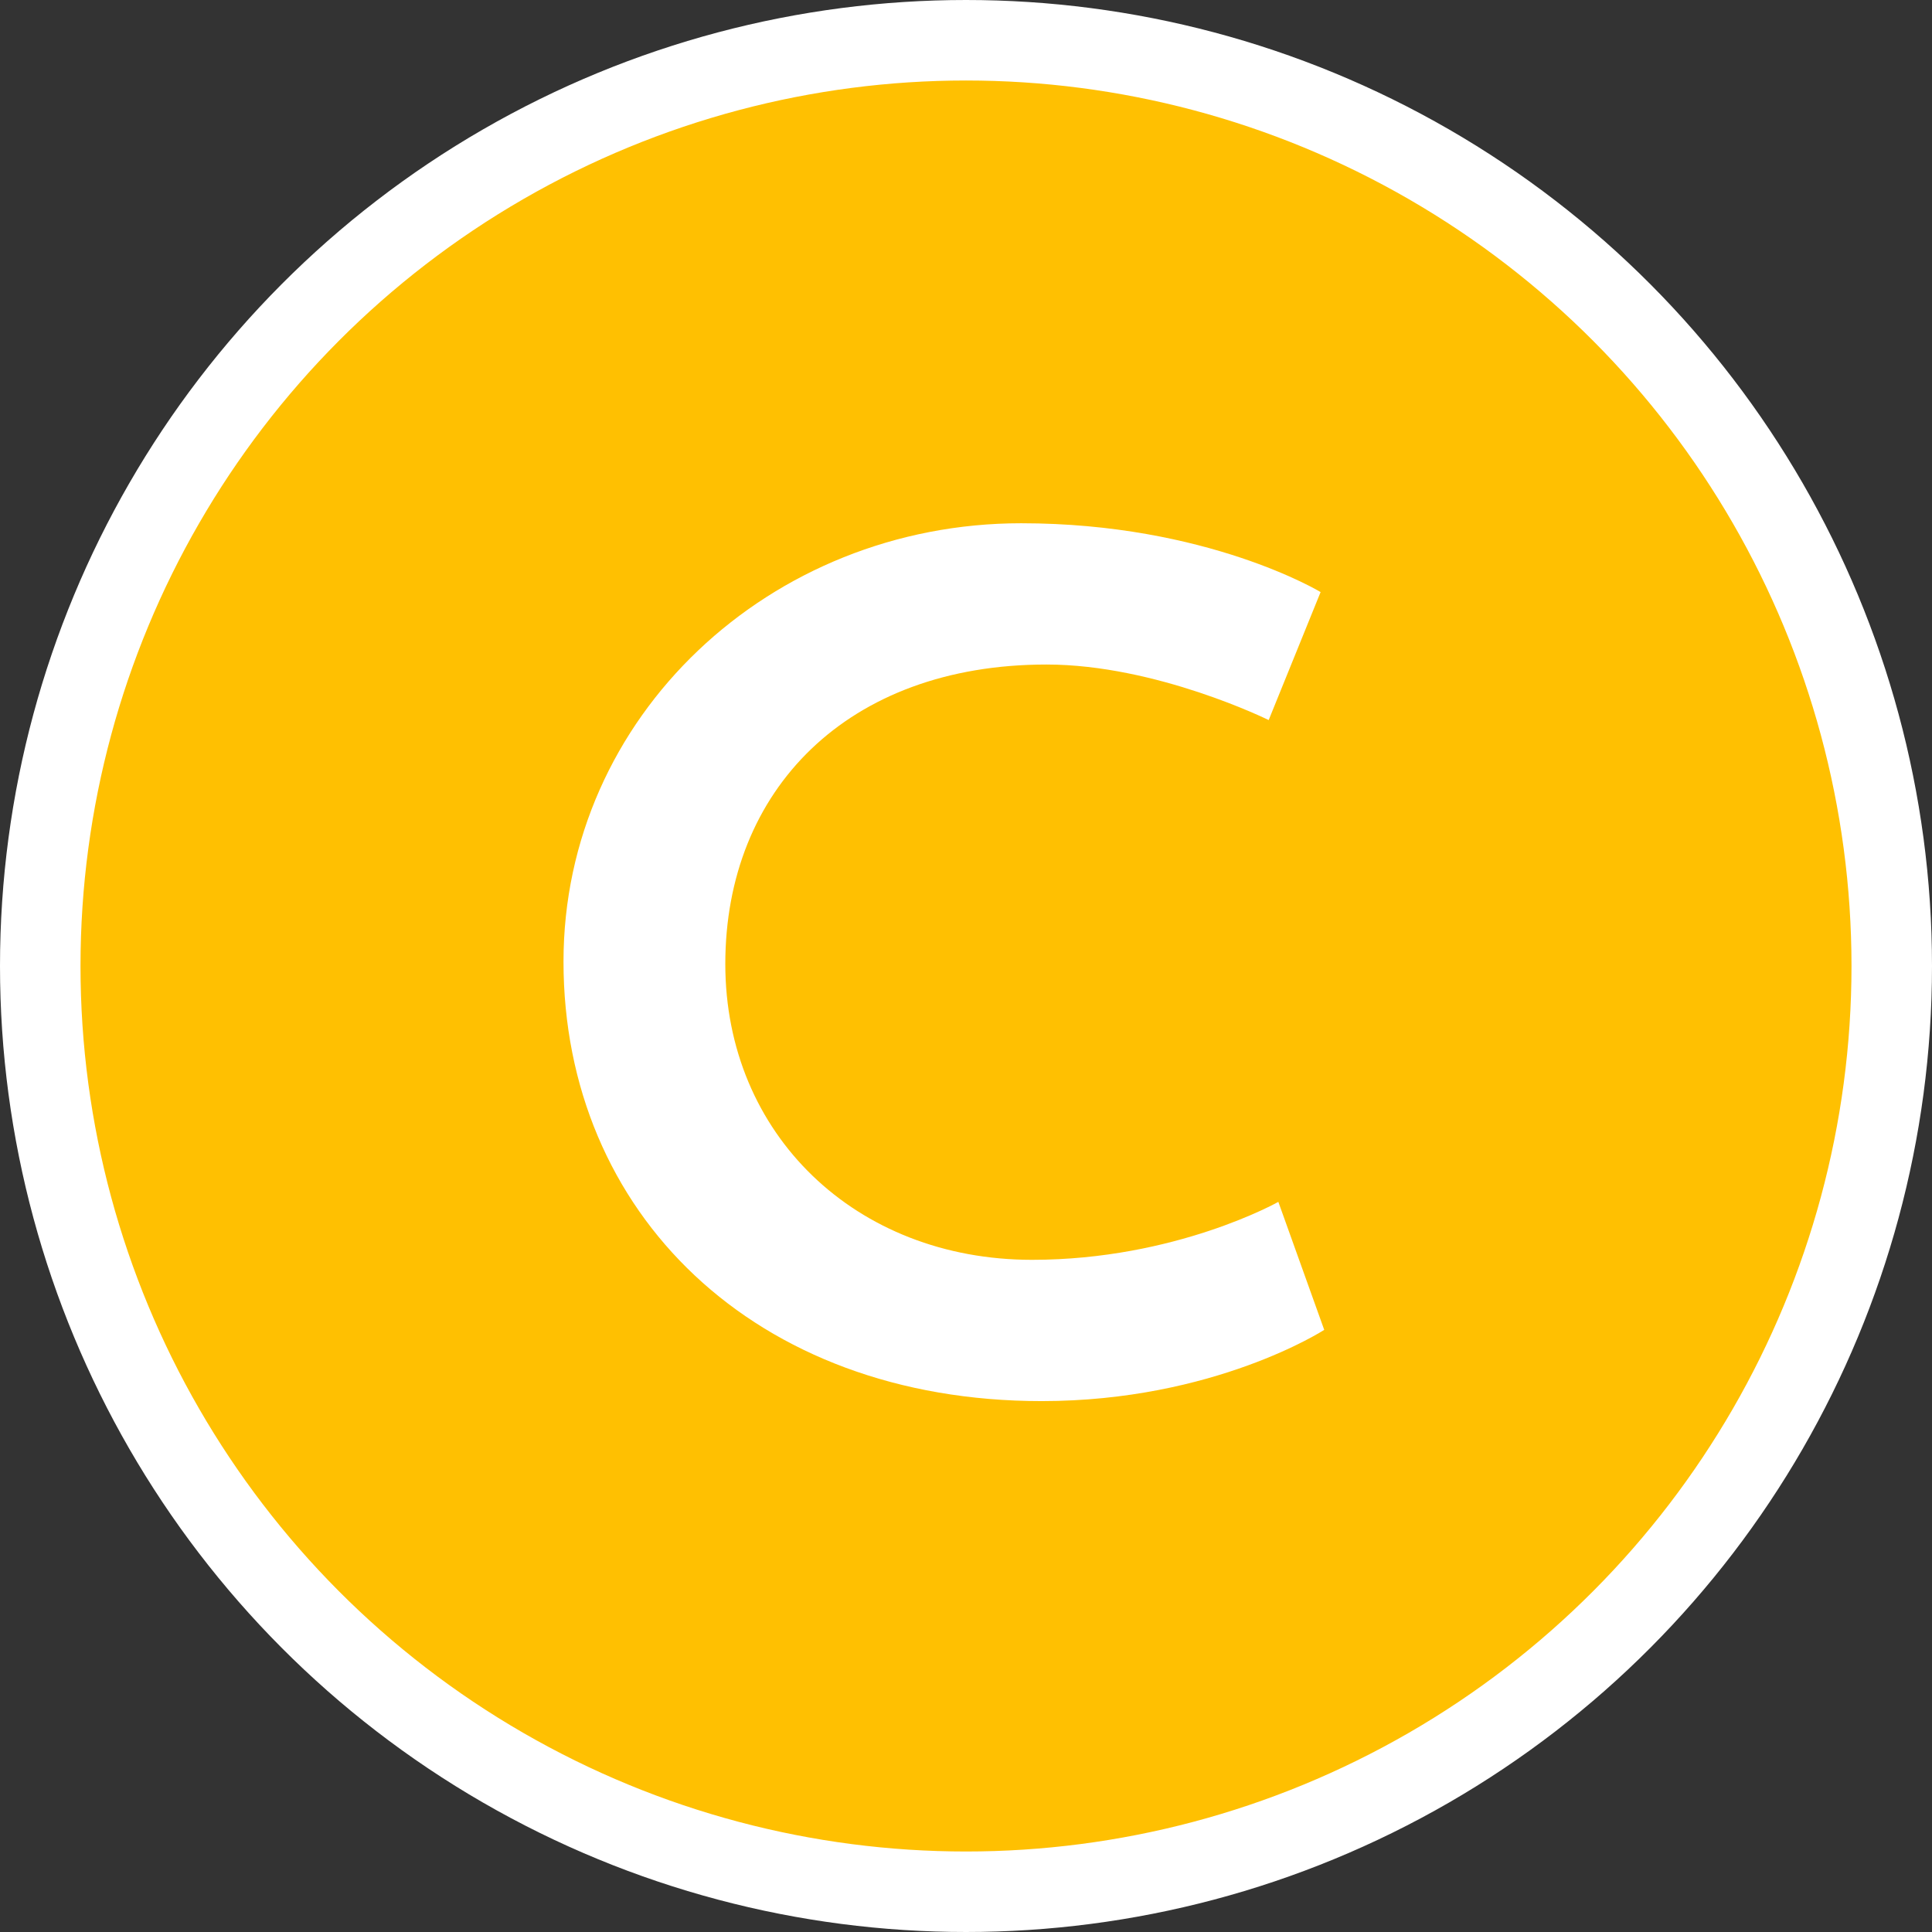 <?xml version="1.0" encoding="UTF-8"?>
<svg width="96px" height="96px" viewBox="0 0 96 96" version="1.1" xmlns="http://www.w3.org/2000/svg" xmlns:xlink="http://www.w3.org/1999/xlink">
    <rect x="0" y="0" width="96" height="96" fill="#333333" stroke="none"/>
    <title>Group 2</title>
    <g id="Symbols" stroke="none" stroke-width="1" fill="none" fill-rule="evenodd">
        <g id="Group">
            <circle id="Oval" stroke="#FFFFFF" stroke-width="4" fill="#FFC001" cx="48" cy="48" r="46"></circle>
            <path d="M51.76,69.62 C60.34,69.62 65.8,66.08 65.8,66.08 L63.52,59.72 C63.52,59.72 58.42,62.6 51.28,62.6 C42.52,62.6 36.04,56.36 36.04,47.9 C36.04,39.26 42.1,33.02 52,33.02 C57.46,33.02 63.04,35.78 63.04,35.78 L65.62,29.42 C65.62,29.42 59.98,26 50.74,26 C38.26,26 28,35.6 28,47.78 C28,60.26 37.48,69.62 51.76,69.62 Z" id="C" fill="#FFFFFF" fill-rule="nonzero"></path>
        </g>
    </g>
</svg>